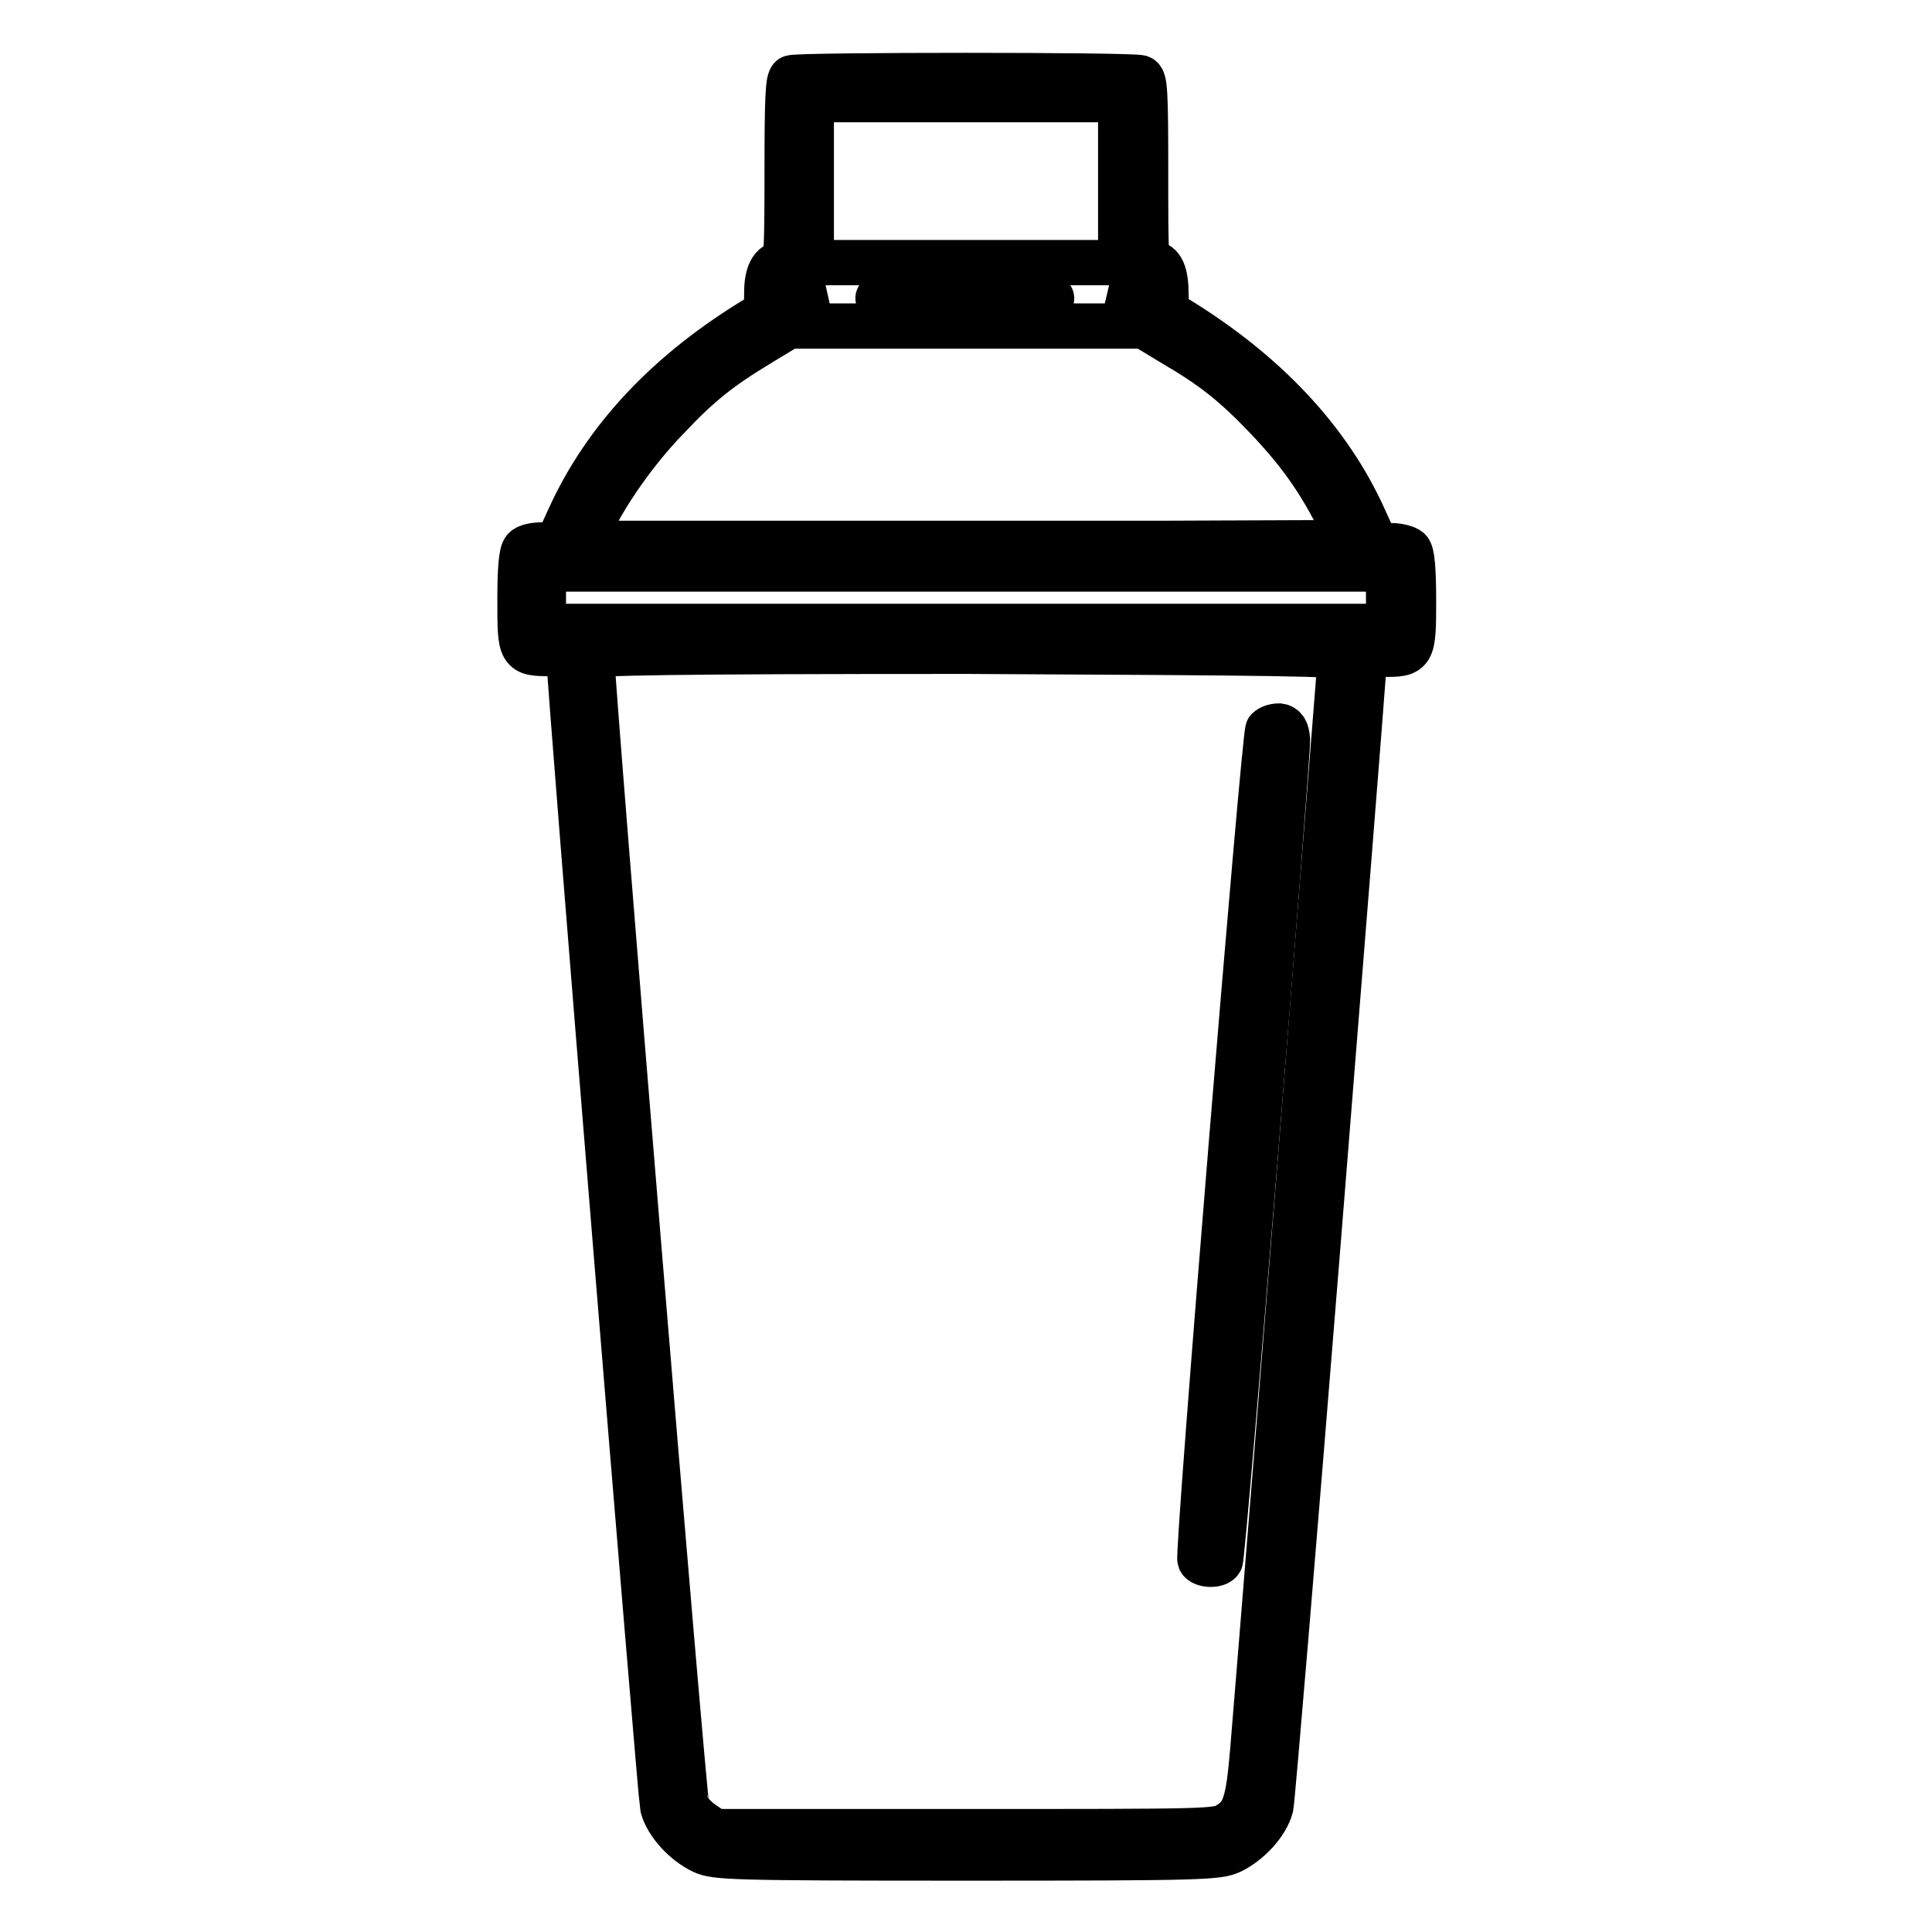 <?xml version="1.0" encoding="utf-8"?>
<!-- Svg Vector Icons : http://www.onlinewebfonts.com/icon -->
<!DOCTYPE svg PUBLIC "-//W3C//DTD SVG 1.1//EN" "http://www.w3.org/Graphics/SVG/1.1/DTD/svg11.dtd">
<svg version="1.1" xmlns="http://www.w3.org/2000/svg" xmlns:xlink="http://www.w3.org/1999/xlink" x="0px" y="0px" viewBox="0 0 256 256" enable-background="new 0 0 256 256" xml:space="preserve">
<g><g><g><path stroke-width="6" fill-opacity="0" stroke="#000000"  d="M104.9,10.3c-0.5,0.1-0.6,3.1-0.6,12.4c0,10.2-0.1,12.2-0.6,12.2c-1.4,0-2.1,1.4-2.1,3.9c0,2.3-0.1,2.6-1.2,3.3c-11.8,7.1-20.2,16-25,26.6l-1.6,3.5l-1.9,0c-1,0-2.1,0.2-2.4,0.6c-0.4,0.4-0.6,2.5-0.6,6.7c0,7,0,7.1,4.1,7.1c1.6,0,2.4,0.2,2.4,0.6c0,3.1,12.1,150.8,12.4,152.2c0.6,2.3,3,4.8,5.3,5.9c1.7,0.8,3.9,0.9,35,0.9s33.3-0.1,35-0.9c2.3-1.1,4.7-3.6,5.3-5.9c0.2-1,3-34.3,6.2-74.1c3.2-39.8,5.9-73.8,6-75.5l0.3-3.1h2.3c4,0,4.1,0,4.1-7.1c0-4.2-0.2-6.3-0.6-6.7c-0.3-0.3-1.4-0.6-2.4-0.6h-1.9l-1.6-3.5c-4.7-10.5-13.2-19.5-25-26.7c-1.2-0.6-1.3-1.1-1.3-3.1c0-2.8-0.6-4.1-1.8-4.1c-0.9,0-0.9-0.4-0.9-12.2c0-10.6-0.1-12.2-0.7-12.4C150.1,9.9,105.7,9.9,104.9,10.3z M148.5,24v10.8H128h-20.5V24V13.2H128h20.5V24z M107.3,38.8c-1.6,0.7-2.5,0.9-2.5,0.3c0-0.7,0.6-1,2.3-1l1.7,0L107.3,38.8z M138.5,39.2c2.1,0.5,0.9,0.6-10.5,0.6c-8.9,0-12.5-0.1-11.5-0.4C120.5,38.1,133.5,38,138.5,39.2z M151.2,38.9c0.2,0.8-0.7,0.7-2.4-0.1l-1.4-0.6l1.8,0.1C150.2,38.3,151.1,38.6,151.2,38.9z M155.4,45.5c5.3,3.1,8.1,5.3,12.4,9.8c4.1,4.3,6.8,8,9.4,13.1l1.8,3.5l-25.6,0.1c-14.1,0-37,0-50.9,0L77.1,72l1.2-2.4c2-4.3,6.1-10.1,10-14.1c4.3-4.6,7.1-6.8,12.4-10l3.8-2.3H128h23.6L155.4,45.5z M184,79.2V83h-56H72v-3.8v-3.8h56h56V79.2z M177.6,87.1c0,0.5-9.4,118.3-11.6,144.8c-0.6,7.1-1.1,8.6-3.3,9.9c-1.4,0.9-2.6,0.9-34.7,0.9H94.7l-1.6-1.1c-0.9-0.6-1.8-1.6-2.1-2.2c-0.4-0.9-12.6-149-12.6-152.5c0-0.4,10.2-0.6,49.6-0.6C169.9,86.5,177.6,86.6,177.6,87.1z"/><path stroke-width="6" fill-opacity="0" stroke="#000000"  d="M168,96.7c-0.5,0.6-9.4,109-9,110c0.3,0.7,2.3,0.8,2.7,0.1c0.4-0.6,9-106.6,8.9-108.8c-0.1-1.2-0.4-1.7-1.1-1.8C168.9,96.2,168.3,96.4,168,96.7z"/></g></g></g>
</svg>